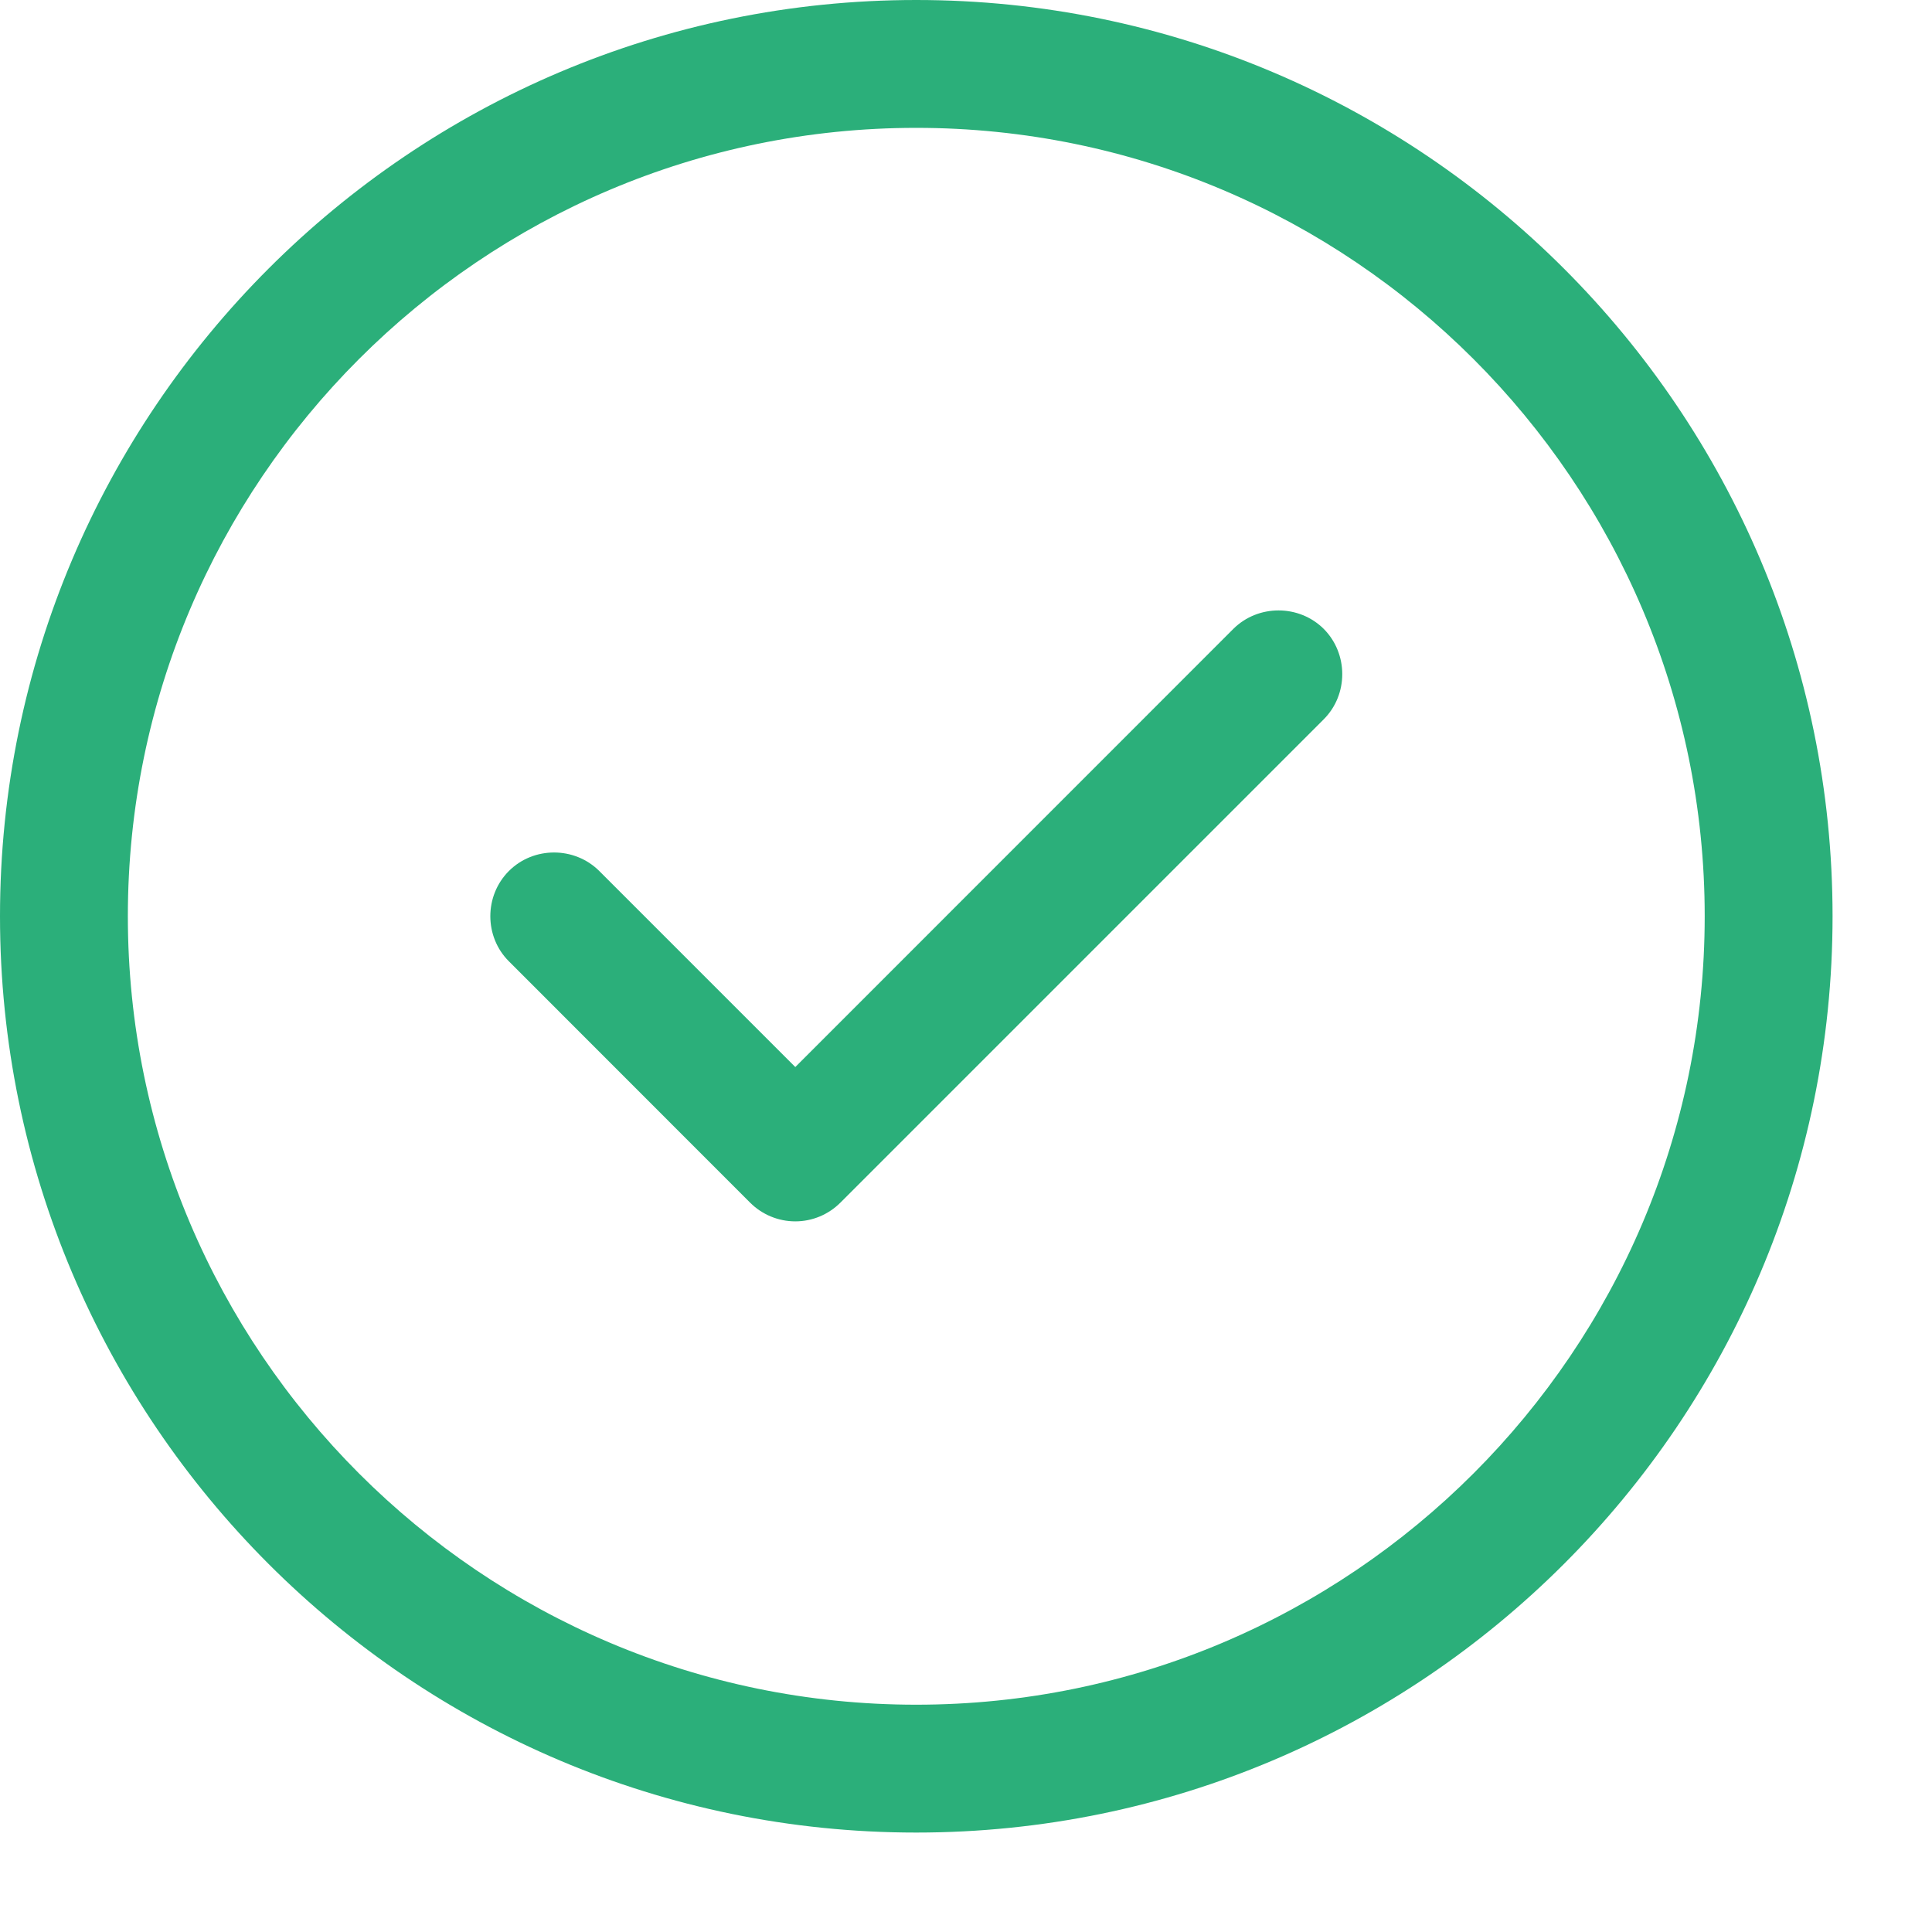 <svg width="17" height="17" viewBox="0 0 17 17" fill="none" xmlns="http://www.w3.org/2000/svg">
<path d="M8.062 16.125C3.615 16.125 0 12.51 0 8.062C0 3.615 3.615 0 8.062 0C12.51 0 16.125 3.615 16.125 8.062C16.125 12.51 12.51 16.125 8.062 16.125ZM8.062 1.125C4.237 1.125 1.125 4.237 1.125 8.062C1.125 11.887 4.237 15 8.062 15C11.887 15 15 11.887 15 8.062C15 4.237 11.887 1.125 8.062 1.125Z" fill="#2BAF7A"/>
<path d="M6.998 10.747C6.848 10.747 6.705 10.687 6.6 10.582L4.478 8.459C4.26 8.242 4.26 7.882 4.478 7.664C4.695 7.447 5.055 7.447 5.273 7.664L6.998 9.389L10.852 5.534C11.07 5.317 11.43 5.317 11.648 5.534C11.865 5.752 11.865 6.112 11.648 6.329L7.395 10.582C7.29 10.687 7.148 10.747 6.998 10.747Z" fill="#2BAF7A"/>
</svg>
